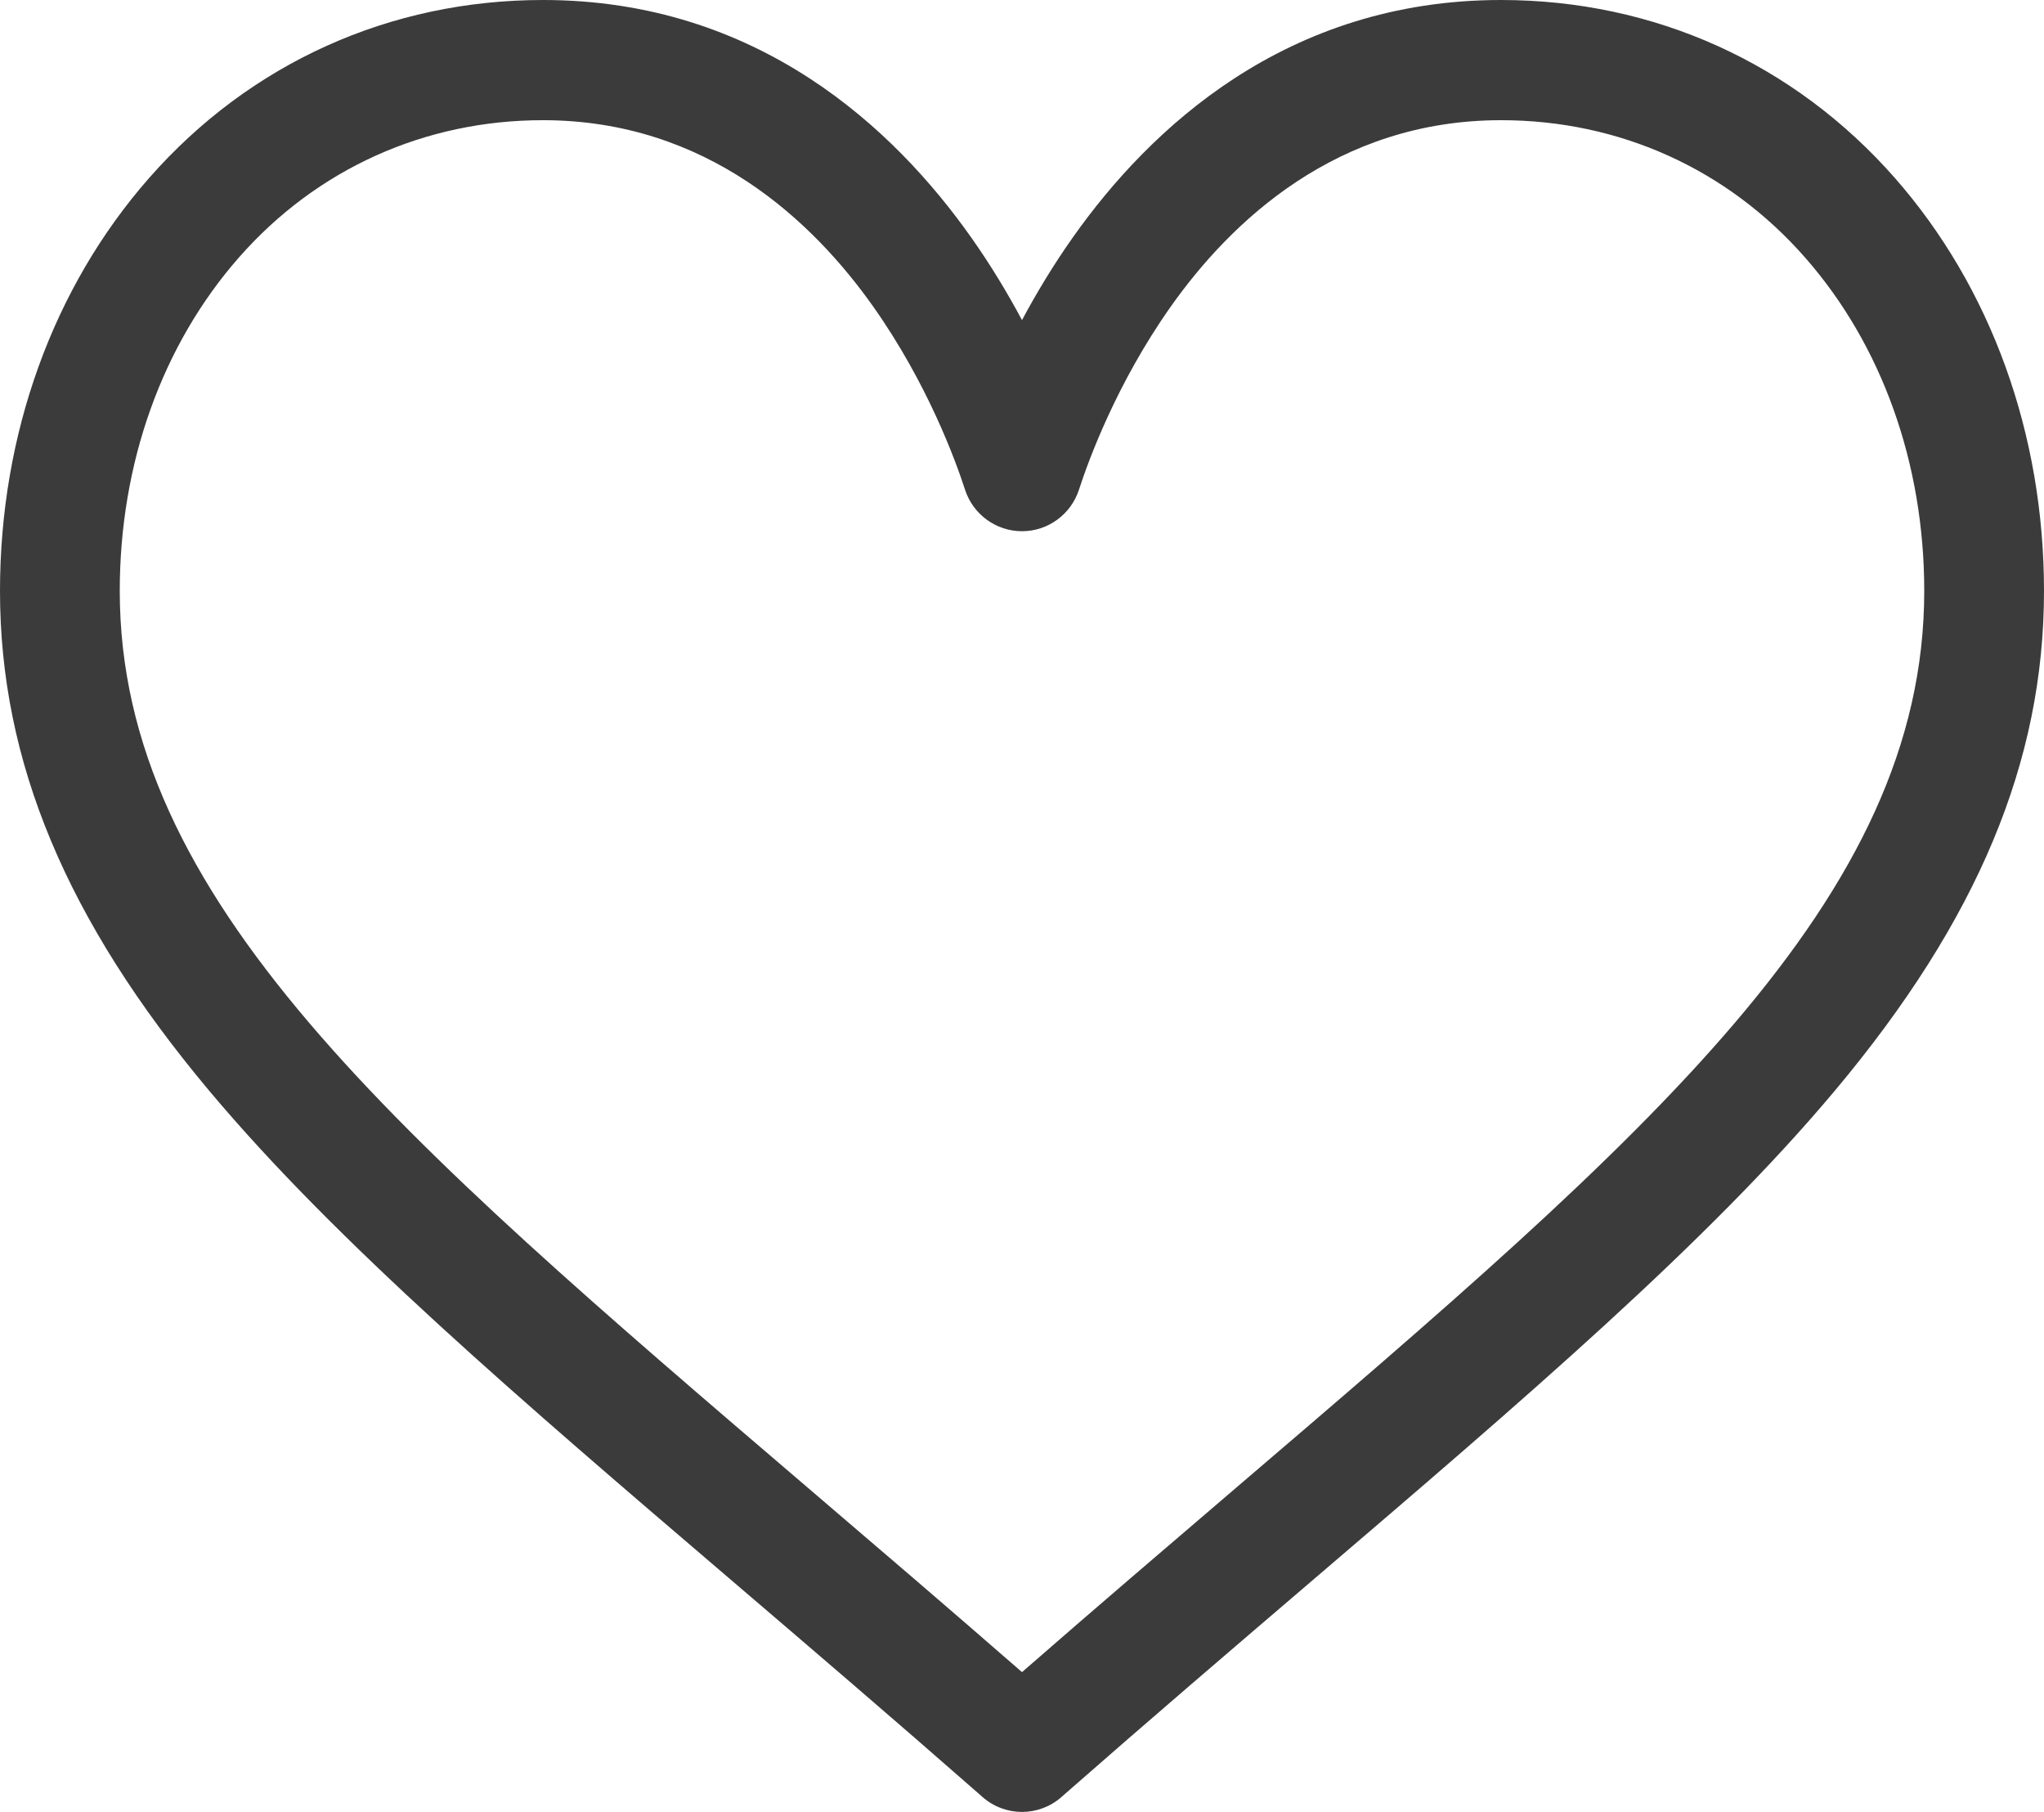 <svg width="44" height="39" viewBox="0 0 44 39" fill="none" xmlns="http://www.w3.org/2000/svg">
<path d="M40.79 3.831C38.62 1.361 35.609 0 32.312 0C27.676 0 24.741 2.778 23.095 5.109C22.668 5.713 22.305 6.32 22 6.89C21.695 6.32 21.332 5.713 20.905 5.109C19.259 2.778 16.324 0 11.688 0C8.391 0 5.38 1.361 3.21 3.831C1.14 6.188 0 9.344 0 12.719C0 16.392 1.429 19.809 4.498 23.471C7.241 26.744 11.187 30.117 15.757 34.024C17.459 35.479 19.22 36.985 21.095 38.63L21.151 38.68C21.394 38.893 21.697 39 22 39C22.303 39 22.606 38.893 22.849 38.68L22.905 38.63C24.78 36.985 26.541 35.48 28.244 34.023C32.813 30.117 36.759 26.744 39.502 23.471C42.571 19.808 44 16.392 44 12.719C44 9.344 42.86 6.188 40.79 3.831ZM26.571 32.055C25.104 33.31 23.593 34.601 22 35.991C20.407 34.602 18.896 33.31 17.428 32.055C8.486 24.409 2.578 19.358 2.578 12.719C2.578 9.974 3.489 7.425 5.144 5.541C6.818 3.636 9.142 2.587 11.688 2.587C15.222 2.587 17.507 4.771 18.801 6.604C19.962 8.248 20.568 9.905 20.774 10.541C20.947 11.073 21.442 11.434 22 11.434C22.558 11.434 23.053 11.073 23.226 10.541C23.432 9.905 24.038 8.248 25.199 6.604C26.493 4.771 28.778 2.587 32.312 2.587C34.858 2.587 37.182 3.636 38.855 5.541C40.511 7.425 41.422 9.974 41.422 12.719C41.422 19.358 35.514 24.409 26.571 32.055Z" fill="#3B3B3B"/>
</svg>
